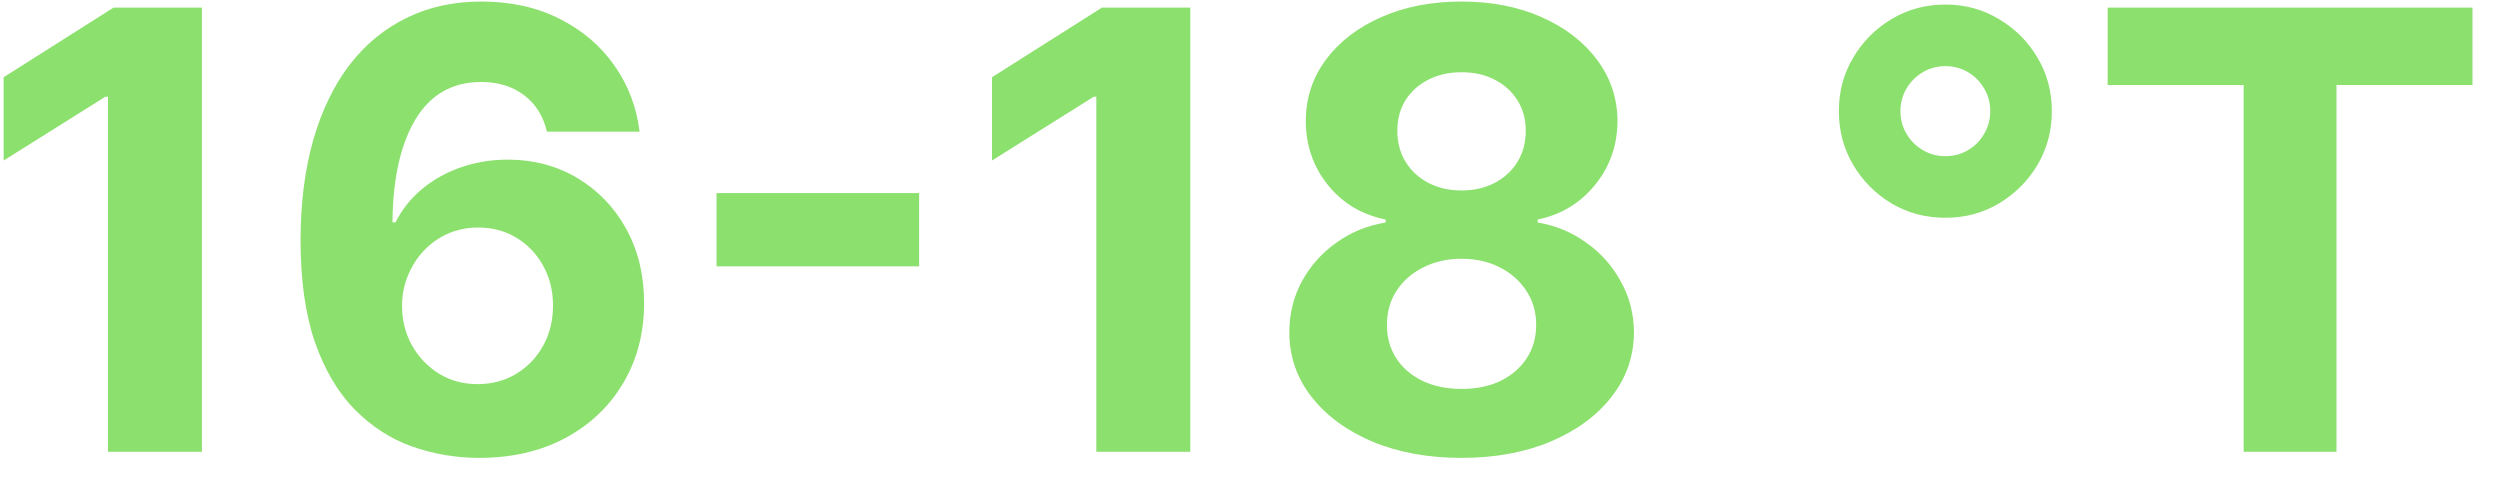 <?xml version="1.0" encoding="UTF-8"?> <svg xmlns="http://www.w3.org/2000/svg" width="83" height="16" viewBox="0 0 83 16" fill="none"><path d="M6.703 0.252V15H3.585V3.212H3.498L0.121 5.329V2.564L3.772 0.252H6.703ZM15.868 15.202C15.11 15.197 14.377 15.07 13.672 14.82C12.971 14.57 12.342 14.165 11.785 13.603C11.228 13.041 10.787 12.297 10.46 11.371C10.138 10.444 9.978 9.306 9.978 7.957C9.982 6.719 10.124 5.612 10.402 4.638C10.686 3.658 11.089 2.828 11.612 2.146C12.14 1.464 12.772 0.946 13.506 0.591C14.241 0.231 15.064 0.051 15.976 0.051C16.96 0.051 17.829 0.243 18.583 0.627C19.337 1.006 19.942 1.522 20.398 2.175C20.858 2.828 21.137 3.56 21.233 4.371H18.158C18.038 3.857 17.786 3.454 17.402 3.161C17.018 2.869 16.543 2.722 15.976 2.722C15.016 2.722 14.286 3.14 13.787 3.975C13.293 4.81 13.04 5.946 13.031 7.381H13.132C13.352 6.944 13.65 6.572 14.025 6.265C14.404 5.953 14.834 5.715 15.314 5.552C15.799 5.384 16.31 5.3 16.847 5.3C17.721 5.3 18.499 5.507 19.181 5.919C19.862 6.327 20.4 6.889 20.794 7.604C21.187 8.32 21.384 9.138 21.384 10.06C21.384 11.059 21.151 11.947 20.686 12.725C20.225 13.502 19.579 14.112 18.748 14.553C17.923 14.99 16.963 15.206 15.868 15.202ZM15.854 12.753C16.334 12.753 16.763 12.638 17.143 12.408C17.522 12.177 17.82 11.865 18.036 11.472C18.252 11.078 18.36 10.636 18.36 10.146C18.36 9.657 18.252 9.218 18.036 8.829C17.824 8.44 17.532 8.13 17.157 7.9C16.783 7.669 16.355 7.554 15.875 7.554C15.515 7.554 15.182 7.621 14.874 7.756C14.572 7.89 14.305 8.077 14.075 8.317C13.849 8.557 13.672 8.836 13.542 9.153C13.412 9.465 13.348 9.798 13.348 10.154C13.348 10.629 13.456 11.063 13.672 11.457C13.893 11.851 14.19 12.165 14.565 12.4C14.944 12.636 15.374 12.753 15.854 12.753ZM30.515 6.409V8.843H23.789V6.409H30.515ZM39.517 0.252V15H36.398V3.212H36.312L32.935 5.329V2.564L36.586 0.252H39.517ZM48.523 15.202C47.414 15.202 46.428 15.022 45.564 14.662C44.704 14.297 44.03 13.8 43.54 13.171C43.05 12.542 42.806 11.829 42.806 11.032C42.806 10.418 42.945 9.854 43.223 9.34C43.507 8.821 43.891 8.392 44.375 8.051C44.86 7.705 45.403 7.484 46.003 7.388V7.288C45.216 7.129 44.577 6.748 44.087 6.143C43.598 5.533 43.353 4.825 43.353 4.018C43.353 3.255 43.576 2.576 44.023 1.98C44.469 1.38 45.081 0.91 45.859 0.569C46.641 0.223 47.529 0.051 48.523 0.051C49.517 0.051 50.403 0.223 51.181 0.569C51.963 0.915 52.578 1.388 53.024 1.988C53.47 2.583 53.696 3.26 53.701 4.018C53.696 4.83 53.446 5.538 52.952 6.143C52.458 6.748 51.824 7.129 51.051 7.288V7.388C51.641 7.484 52.177 7.705 52.657 8.051C53.142 8.392 53.526 8.821 53.809 9.34C54.097 9.854 54.243 10.418 54.248 11.032C54.243 11.829 53.996 12.542 53.506 13.171C53.017 13.8 52.34 14.297 51.476 14.662C50.616 15.022 49.632 15.202 48.523 15.202ZM48.523 12.912C49.018 12.912 49.45 12.823 49.819 12.645C50.189 12.463 50.477 12.213 50.684 11.896C50.895 11.575 51.001 11.205 51.001 10.787C51.001 10.36 50.892 9.983 50.676 9.657C50.46 9.326 50.167 9.066 49.798 8.879C49.428 8.687 49.003 8.591 48.523 8.591C48.048 8.591 47.623 8.687 47.249 8.879C46.874 9.066 46.579 9.326 46.363 9.657C46.152 9.983 46.046 10.36 46.046 10.787C46.046 11.205 46.149 11.575 46.356 11.896C46.562 12.213 46.853 12.463 47.227 12.645C47.602 12.823 48.034 12.912 48.523 12.912ZM48.523 6.323C48.936 6.323 49.303 6.239 49.625 6.071C49.947 5.903 50.199 5.67 50.381 5.372C50.564 5.074 50.655 4.731 50.655 4.342C50.655 3.958 50.564 3.622 50.381 3.334C50.199 3.041 49.949 2.813 49.632 2.65C49.315 2.482 48.946 2.398 48.523 2.398C48.106 2.398 47.736 2.482 47.414 2.65C47.093 2.813 46.841 3.041 46.658 3.334C46.481 3.622 46.392 3.958 46.392 4.342C46.392 4.731 46.483 5.074 46.665 5.372C46.848 5.67 47.1 5.903 47.422 6.071C47.743 6.239 48.11 6.323 48.523 6.323ZM64.585 7.23C63.932 7.23 63.337 7.072 62.8 6.755C62.267 6.433 61.842 6.006 61.525 5.473C61.208 4.935 61.05 4.34 61.05 3.687C61.05 3.039 61.208 2.448 61.525 1.916C61.842 1.378 62.267 0.951 62.8 0.634C63.337 0.312 63.932 0.151 64.585 0.151C65.238 0.151 65.831 0.312 66.364 0.634C66.902 0.951 67.329 1.378 67.646 1.916C67.963 2.448 68.121 3.039 68.121 3.687C68.121 4.34 67.963 4.935 67.646 5.473C67.329 6.006 66.902 6.433 66.364 6.755C65.831 7.072 65.238 7.23 64.585 7.23ZM64.585 5.185C64.864 5.185 65.116 5.118 65.341 4.983C65.567 4.849 65.745 4.669 65.874 4.443C66.009 4.218 66.076 3.966 66.076 3.687C66.076 3.413 66.009 3.164 65.874 2.938C65.745 2.713 65.567 2.532 65.341 2.398C65.116 2.264 64.864 2.196 64.585 2.196C64.312 2.196 64.062 2.264 63.836 2.398C63.611 2.532 63.431 2.713 63.296 2.938C63.162 3.164 63.095 3.413 63.095 3.687C63.095 3.966 63.162 4.218 63.296 4.443C63.431 4.669 63.611 4.849 63.836 4.983C64.062 5.118 64.312 5.185 64.585 5.185ZM69.974 2.823V0.252H82.086V2.823H77.571V15H74.489V2.823H69.974Z" fill="#8CE06E"></path></svg> 